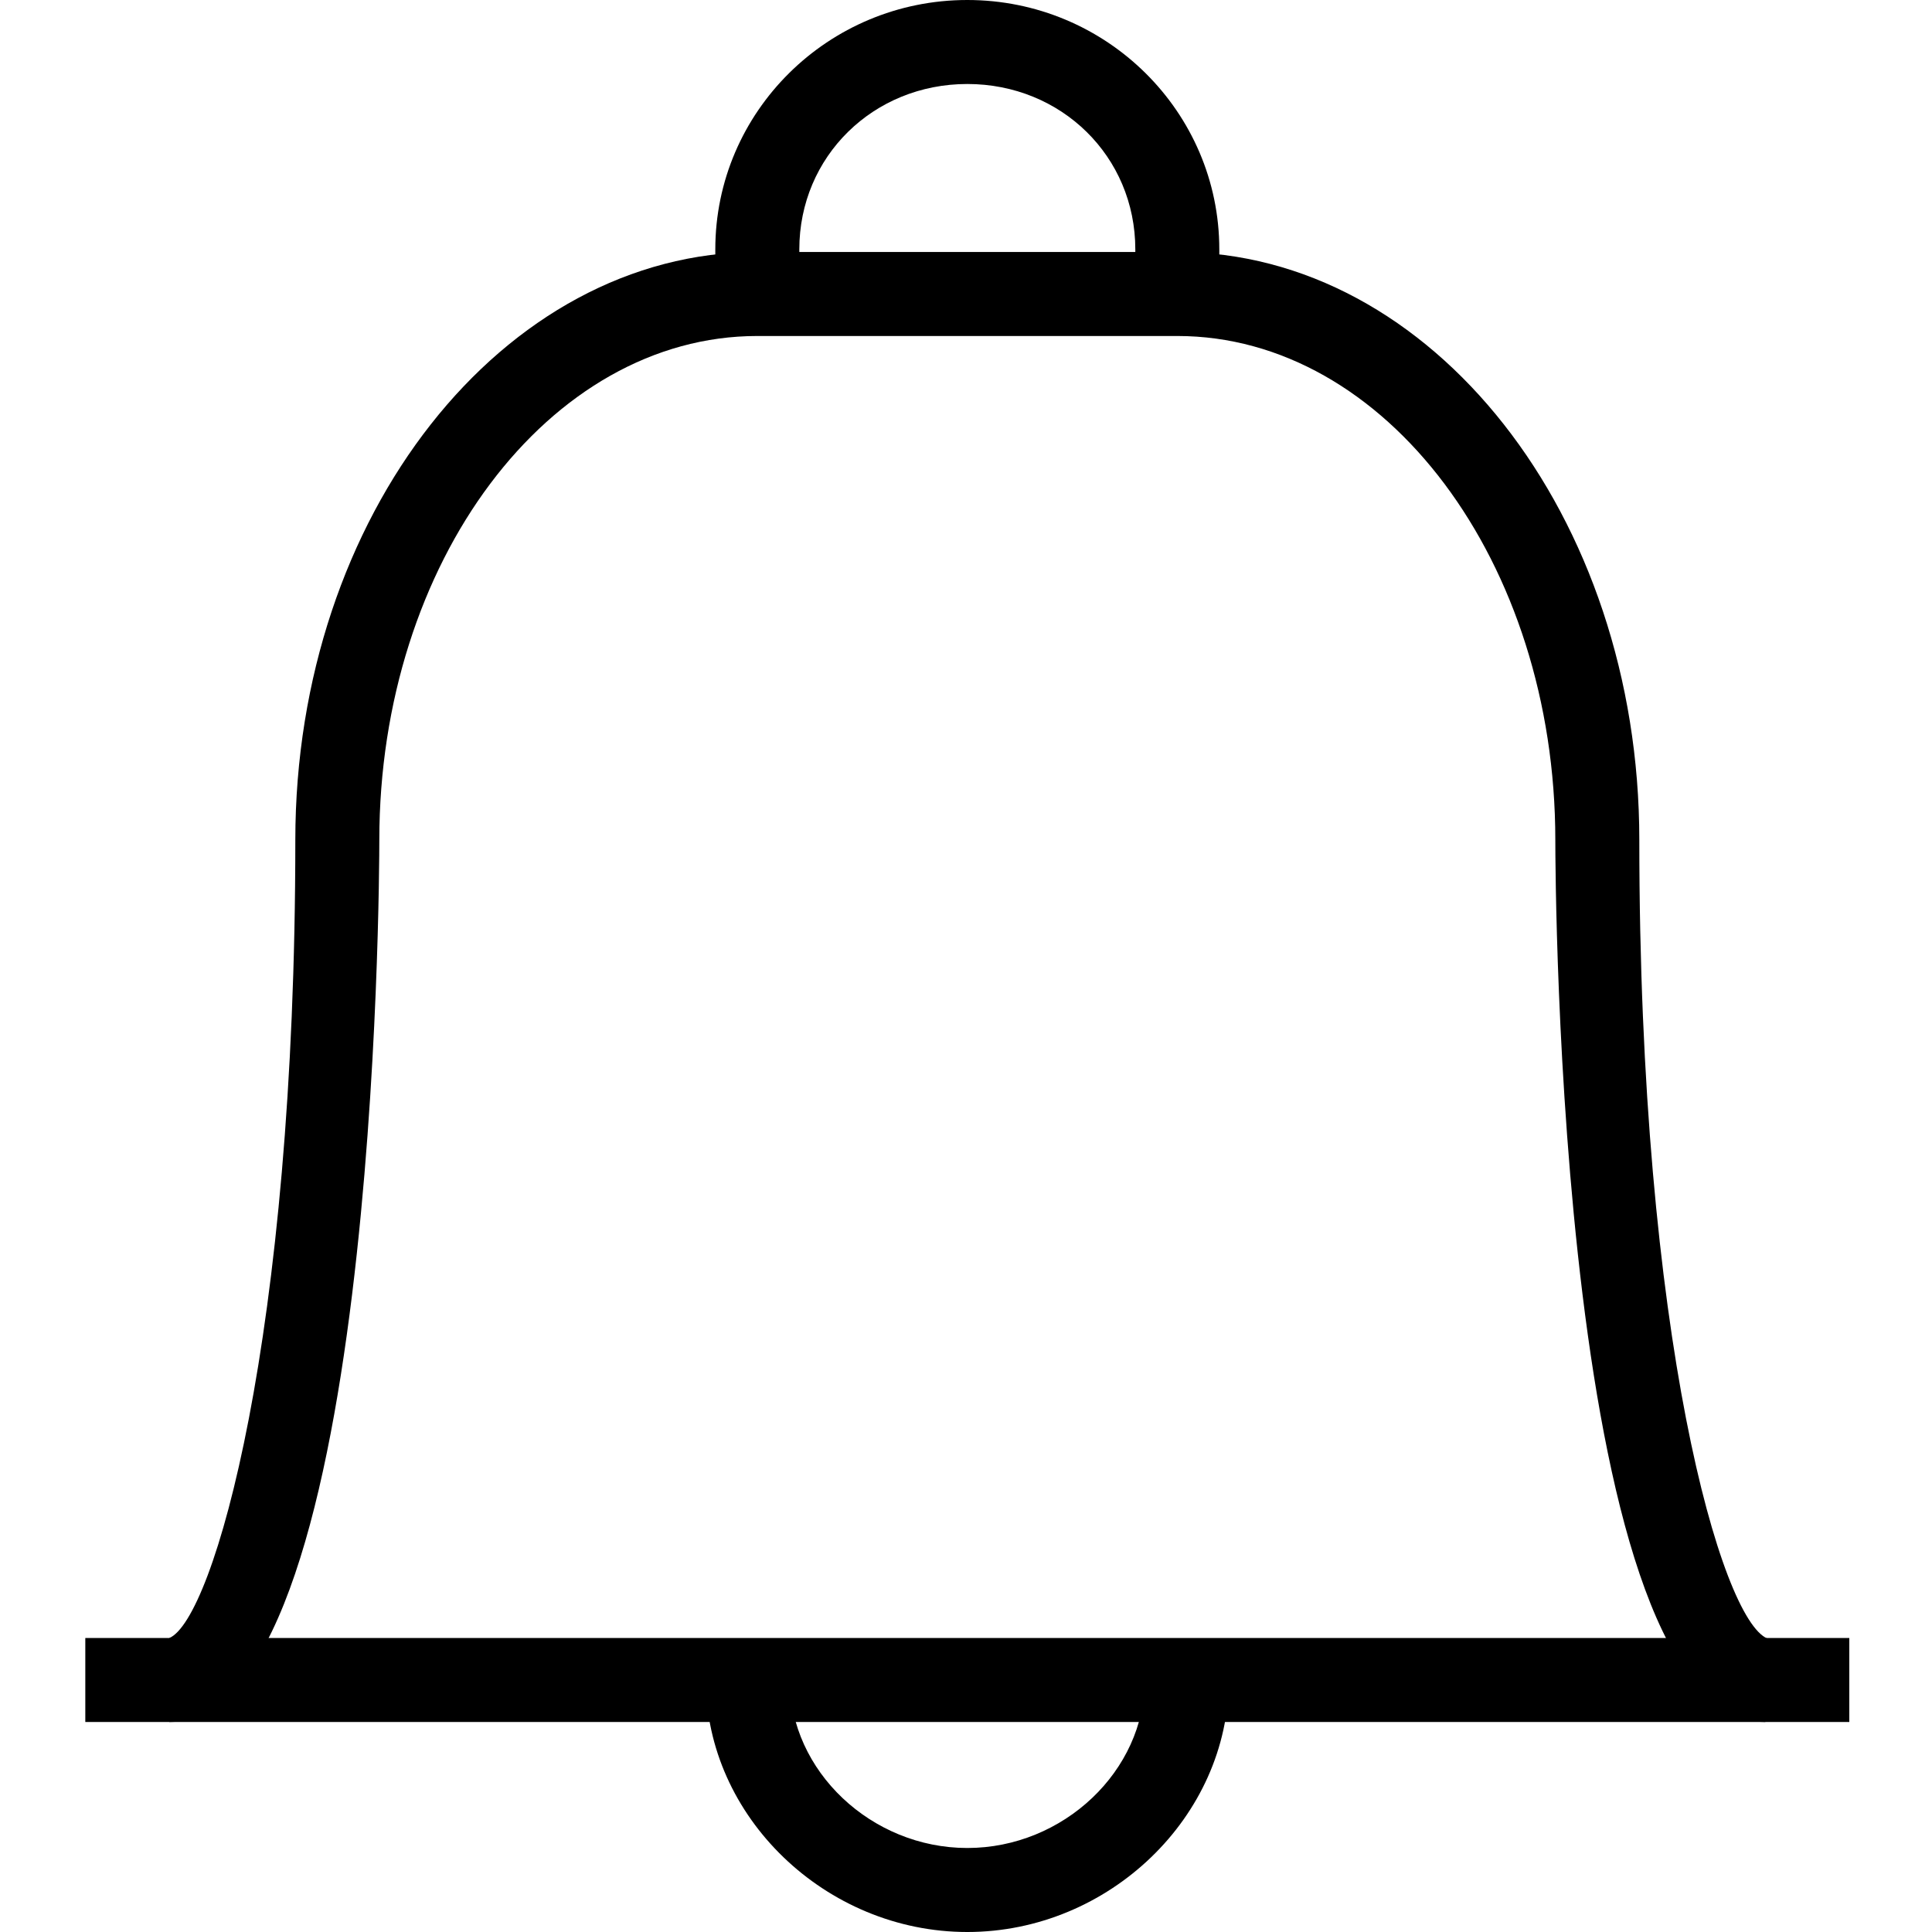 <svg height="490pt" viewBox="-21 0 490 490.667" width="490pt" xmlns="http://www.w3.org/2000/svg"><path d="m.332 416h448v21.332h-448zm0 0"/><path d="m224.332 490.668c-36 0-66.398-29.336-66.398-64h21.332c0 23.066 20.668 42.664 45.066 42.664 24.402 0 45.066-19.598 45.066-42.664h21.336c0 34.664-30.402 64-66.402 64zm0 0"/><path d="m427 437.332c-52.668 0-53.332-214.797-53.332-224 0-70.531-43.066-128-96-128h-106.668c-52.934 0-96 57.469-96 128 0 9.203-.668 224-53.332 224v-21.332c11.199-4.668 32-76.398 32-202.668 0-82.398 52.664-149.332 117.332-149.332h106.668c64.664 0 117.332 66.934 117.332 149.332 0 126.27 20.801 198 32.535 202.801zm0 0"/><path d="m288.332 74.668h-21.332v-11.336c0-23.598-18.801-42-42.668-42-23.867 0-42.664 18.402-42.664 42v11.336h-21.336v-11.336c0-34.934 28.668-63.332 64-63.332 35.336 0 64 28.398 64 63.332zm0 0"/></svg>
